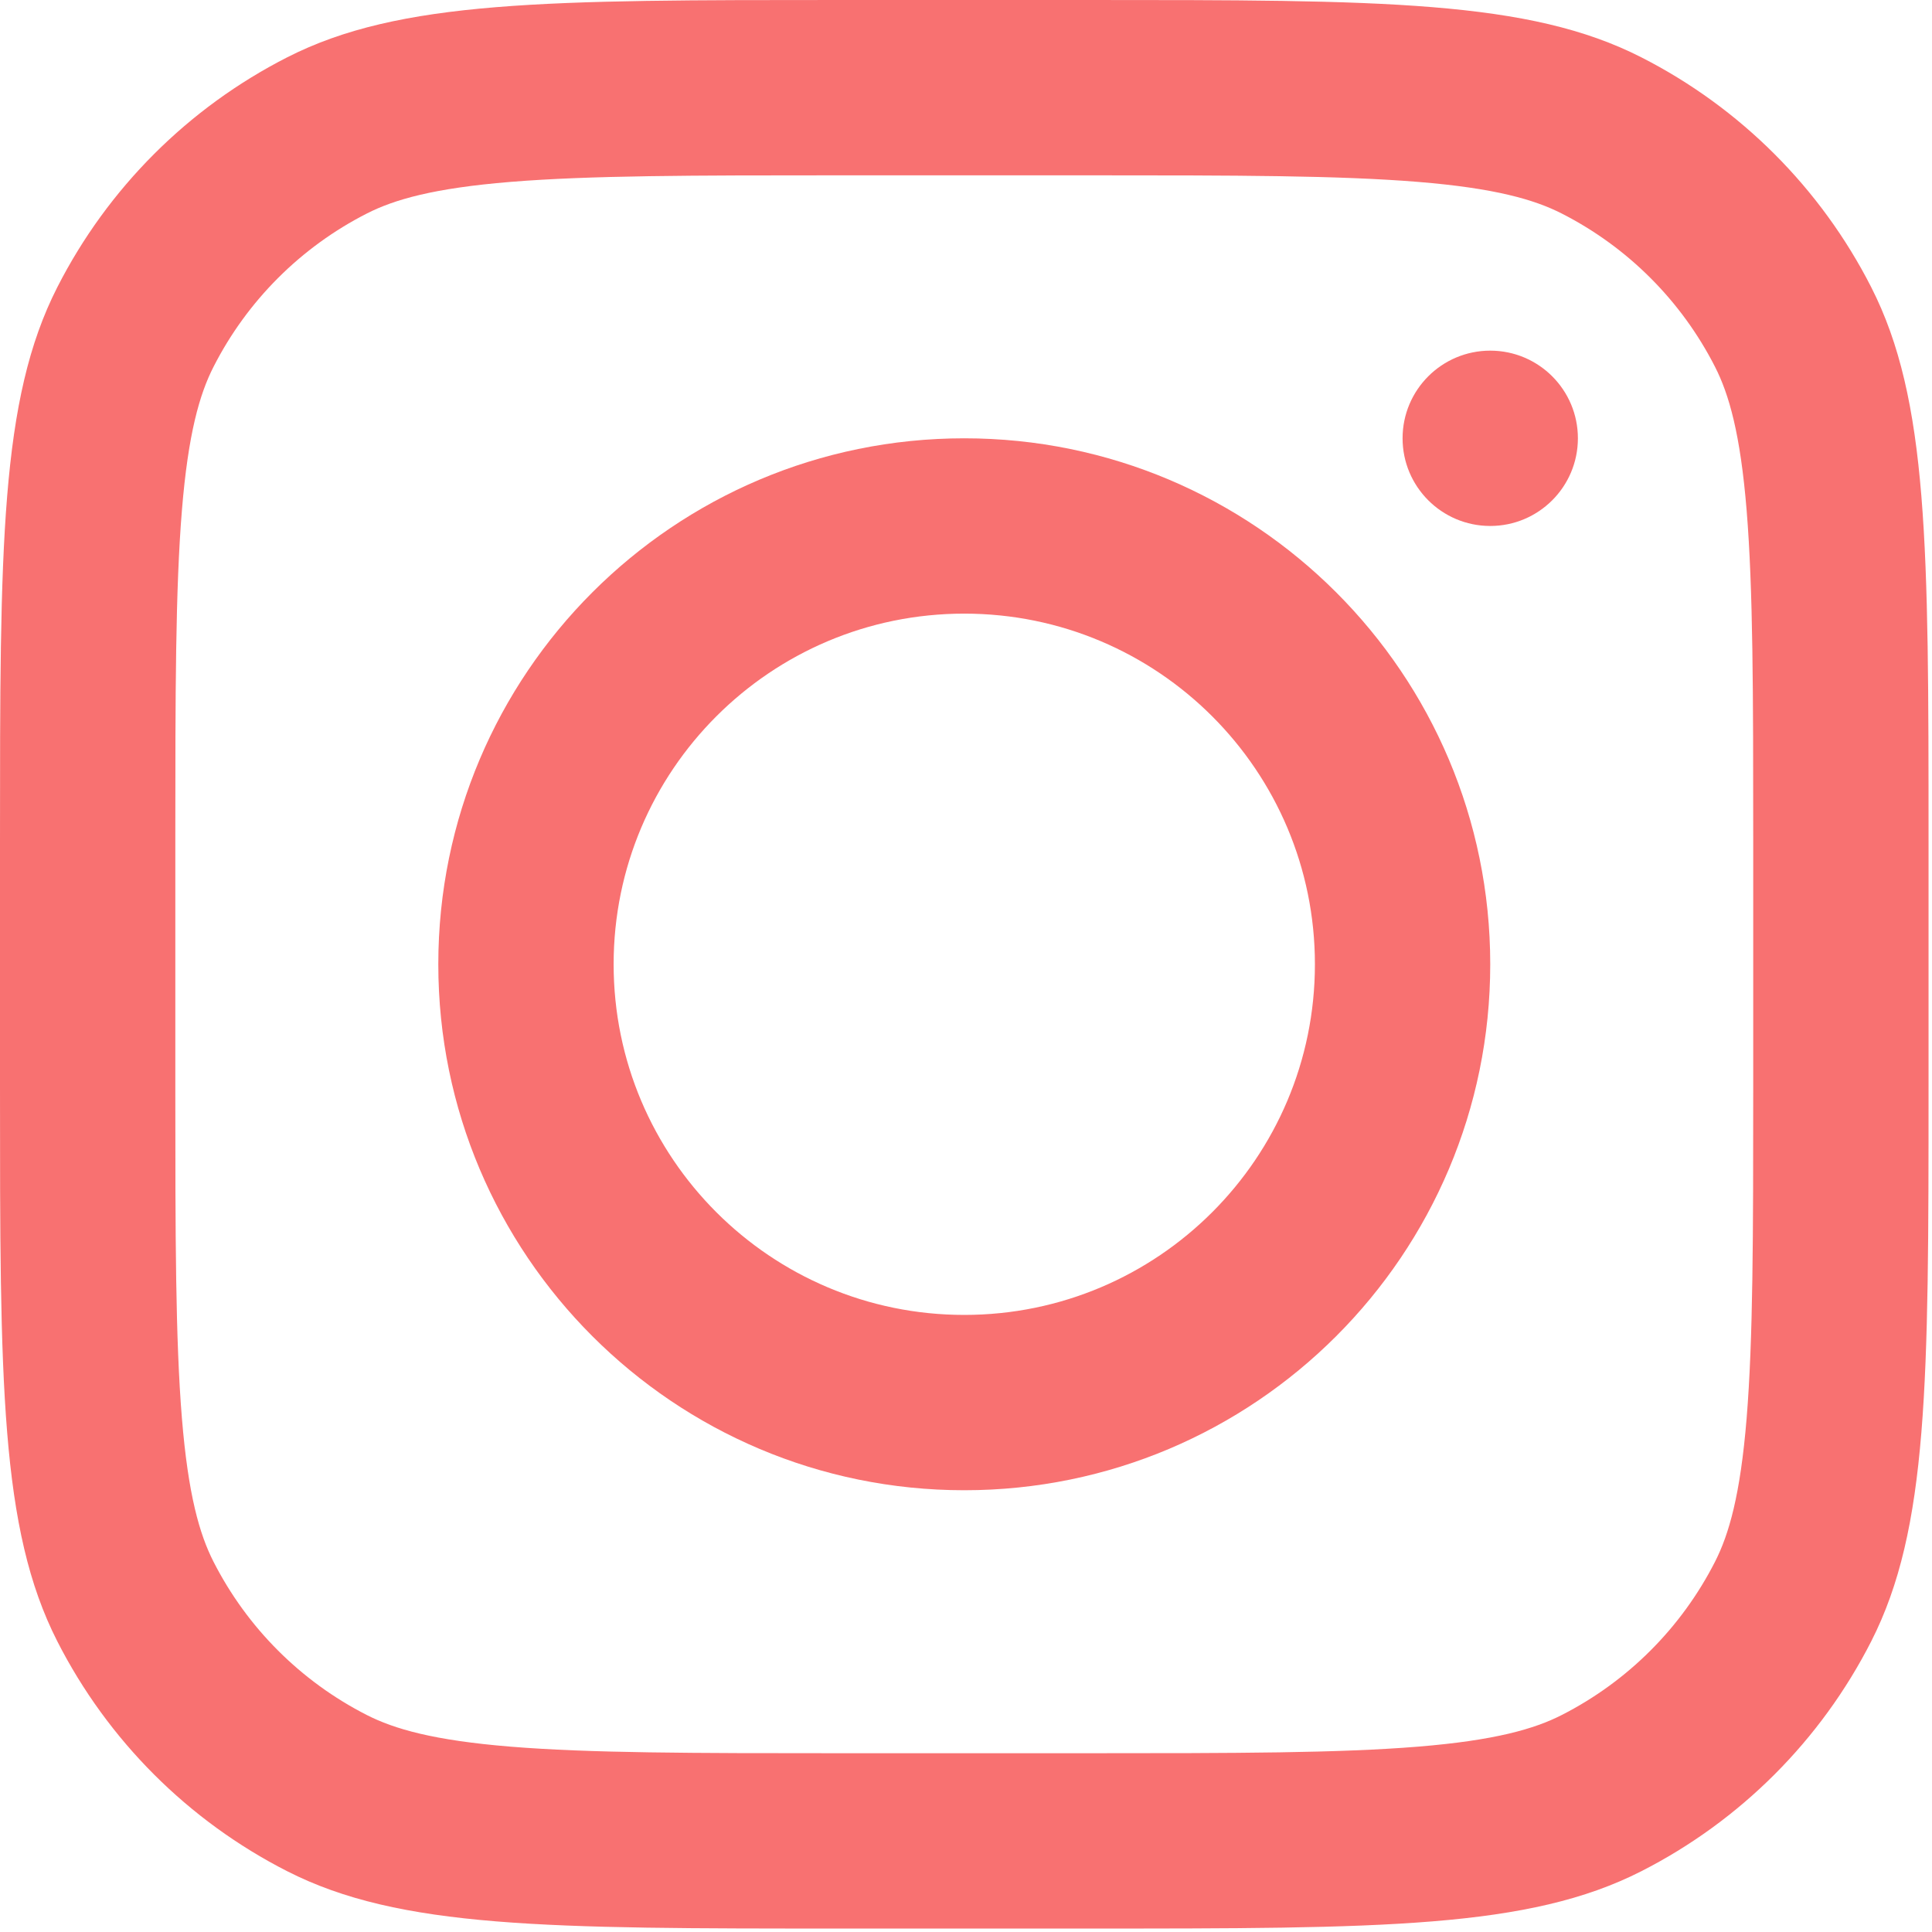 <svg width="531" height="531" viewBox="0 0 531 531" fill="none" xmlns="http://www.w3.org/2000/svg">
<path fill-rule="evenodd" clip-rule="evenodd" d="M265.025 409.584C344.863 409.584 409.584 344.863 409.584 265.025C409.584 185.187 344.863 120.466 265.025 120.466C185.187 120.466 120.466 185.187 120.466 265.025C120.466 344.863 185.187 409.584 265.025 409.584ZM265.025 361.398C318.249 361.398 361.398 318.249 361.398 265.025C361.398 211.8 318.249 168.652 265.025 168.652C211.8 168.652 168.652 211.8 168.652 265.025C168.652 318.249 211.8 361.398 265.025 361.398Z" fill="#F87171"/>
<path d="M409.584 96.373C396.277 96.373 385.491 107.16 385.491 120.466C385.491 133.772 396.277 144.559 409.584 144.559C422.891 144.559 433.677 133.772 433.677 120.466C433.677 107.16 422.891 96.373 409.584 96.373Z" fill="#F87171"/>
<path fill-rule="evenodd" clip-rule="evenodd" d="M15.756 78.931C0 109.854 0 150.334 0 231.295V298.755C0 379.716 0 420.197 15.756 451.118C29.615 478.32 51.73 500.435 78.931 514.293C109.854 530.05 150.334 530.05 231.295 530.05H298.755C379.716 530.05 420.197 530.05 451.118 514.293C478.32 500.435 500.435 478.32 514.293 451.118C530.05 420.197 530.05 379.716 530.05 298.755V231.295C530.05 150.334 530.05 109.854 514.293 78.931C500.435 51.73 478.32 29.615 451.118 15.756C420.197 0 379.716 0 298.755 0H231.295C150.334 0 109.854 0 78.931 15.756C51.73 29.615 29.615 51.73 15.756 78.931ZM298.755 48.186H231.295C190.019 48.186 161.96 48.224 140.272 49.996C119.147 51.722 108.343 54.85 100.807 58.69C82.673 67.93 67.93 82.673 58.69 100.807C54.85 108.343 51.722 119.147 49.996 140.272C48.224 161.96 48.186 190.019 48.186 231.295V298.755C48.186 340.032 48.224 368.088 49.996 389.777C51.722 410.904 54.85 421.708 58.69 429.244C67.93 447.377 82.673 462.119 100.807 471.359C108.343 475.199 119.147 478.329 140.272 480.054C161.96 481.825 190.019 481.864 231.295 481.864H298.755C340.032 481.864 368.088 481.825 389.777 480.054C410.904 478.329 421.708 475.199 429.244 471.359C447.377 462.119 462.119 447.377 471.359 429.244C475.199 421.708 478.329 410.904 480.054 389.777C481.825 368.088 481.864 340.032 481.864 298.755V231.295C481.864 190.019 481.825 161.96 480.054 140.272C478.329 119.147 475.199 108.343 471.359 100.807C462.119 82.673 447.377 67.93 429.244 58.69C421.708 54.85 410.904 51.722 389.777 49.996C368.088 48.224 340.032 48.186 298.755 48.186Z" fill="#F87171"/>
</svg>
